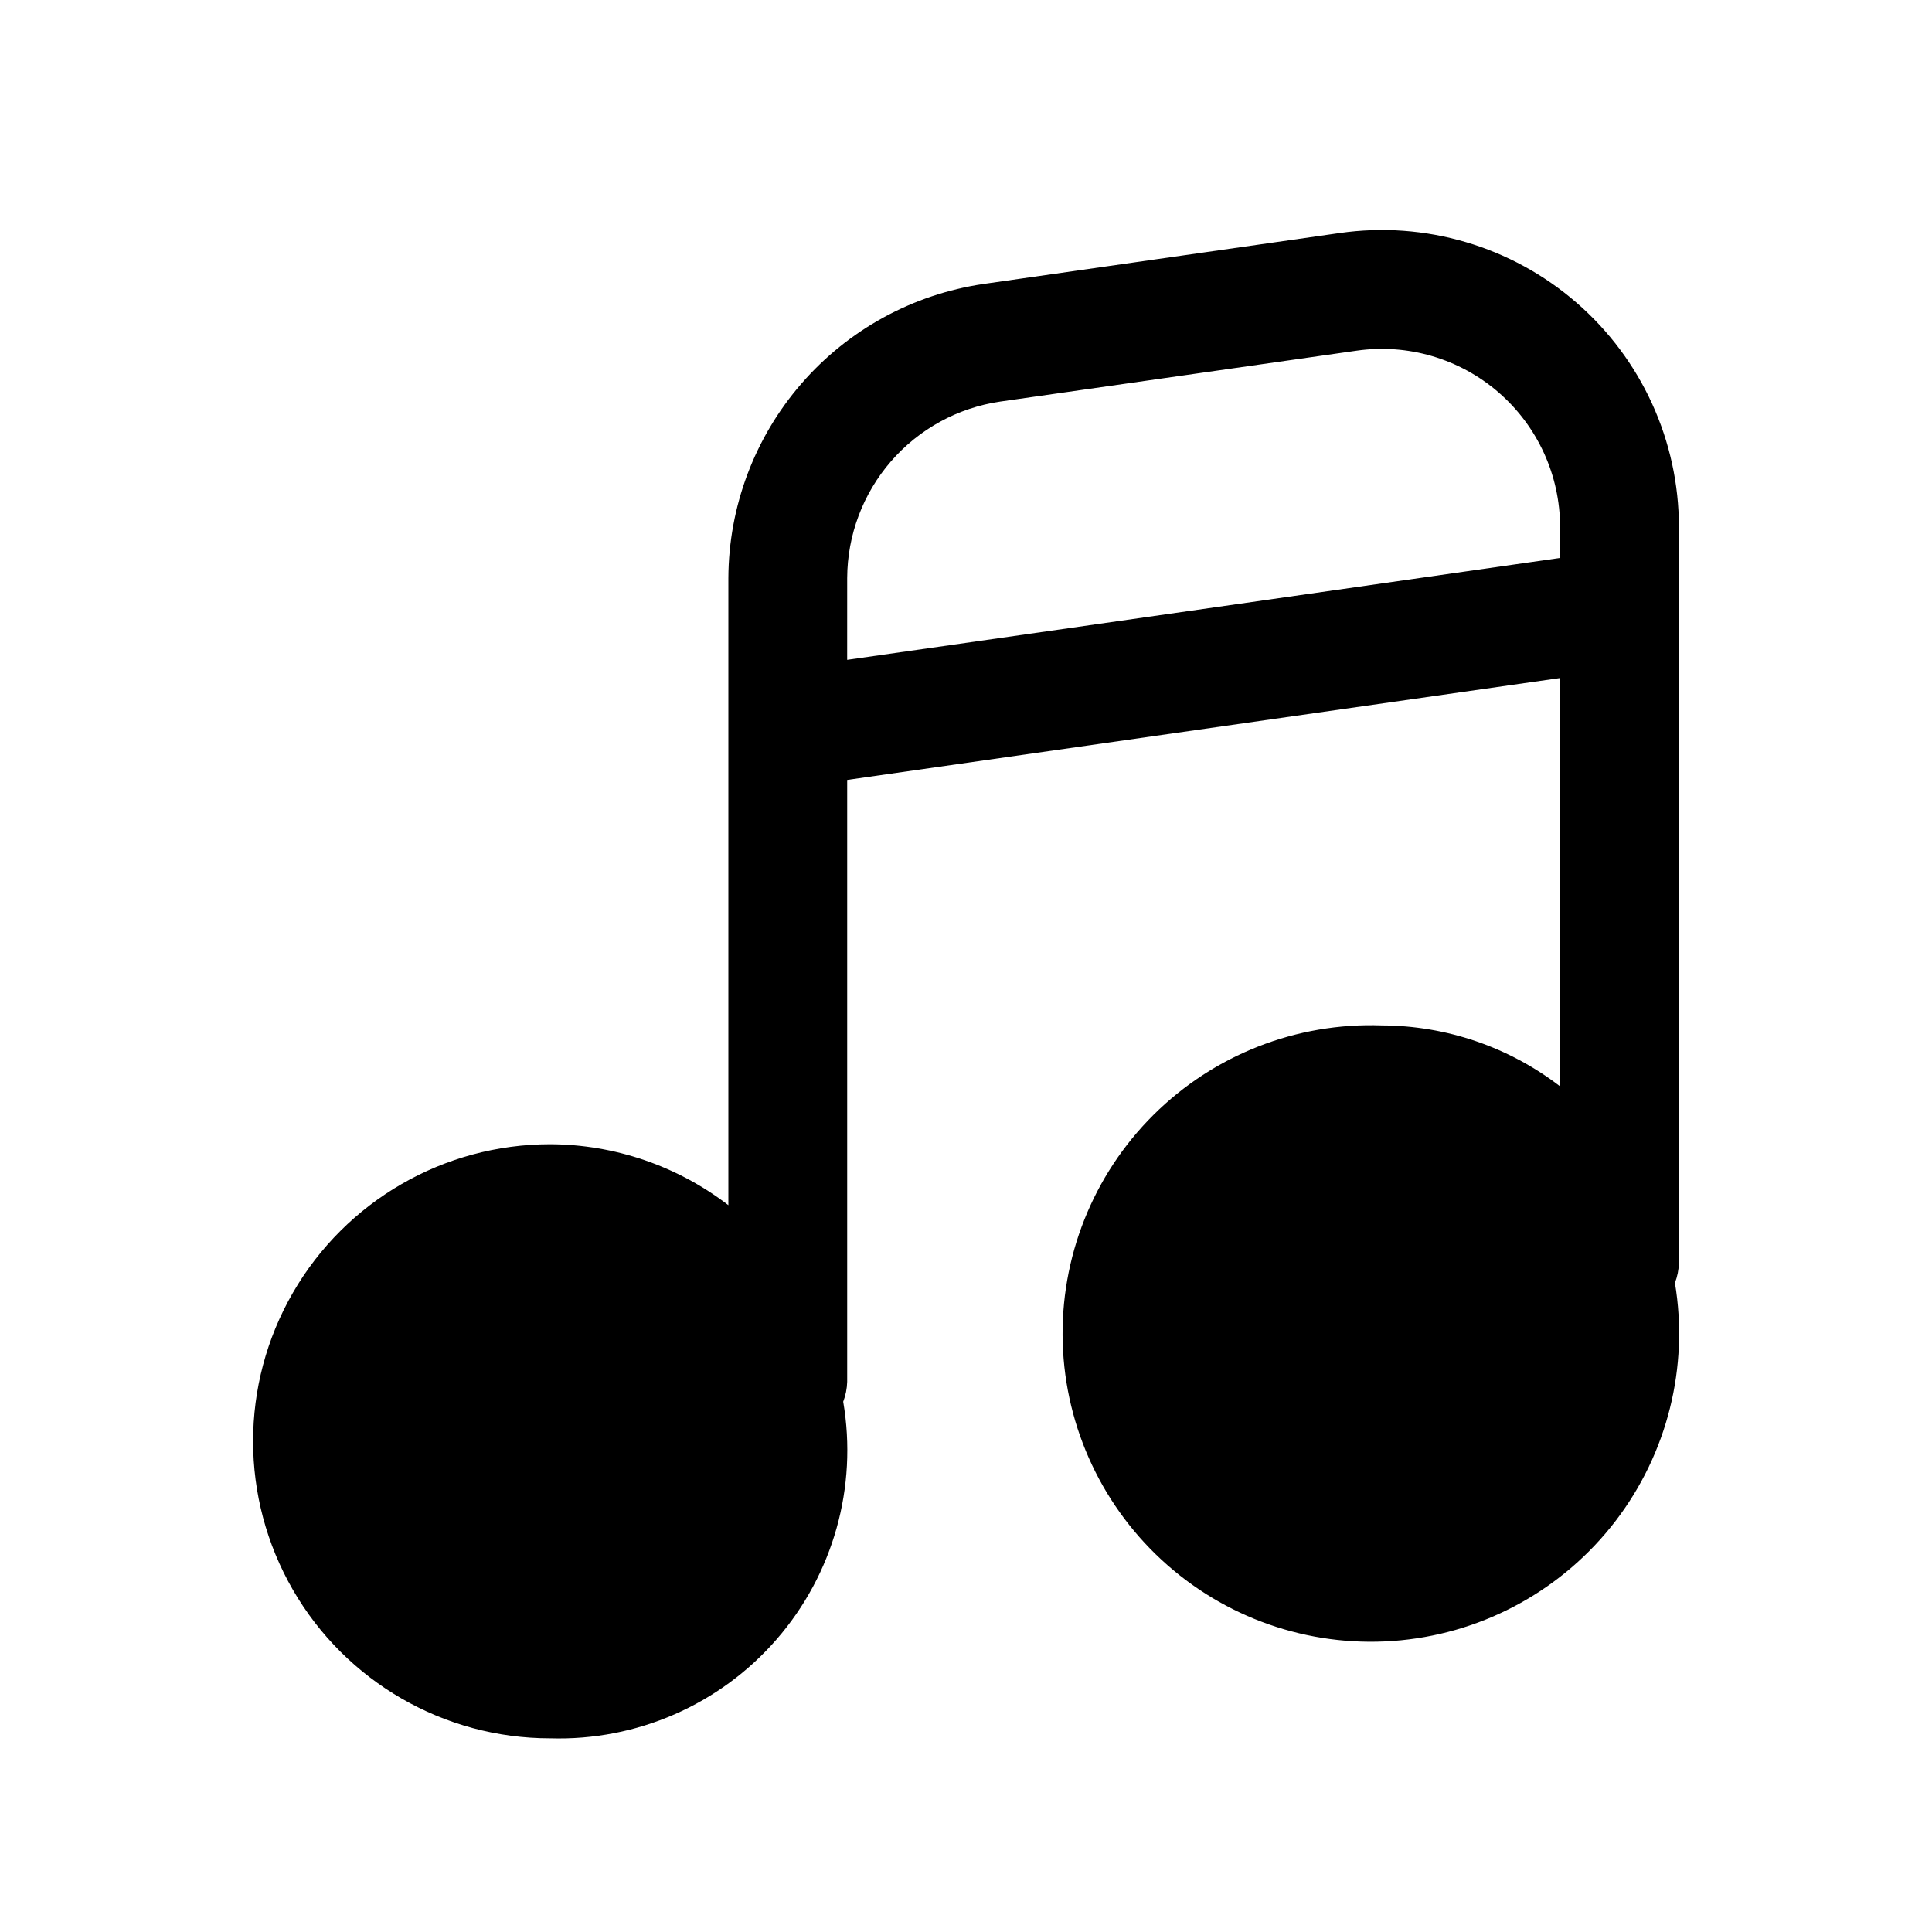 <?xml version="1.0" encoding="UTF-8"?>
<!-- Uploaded to: SVG Repo, www.svgrepo.com, Generator: SVG Repo Mixer Tools -->
<svg fill="#000000" width="800px" height="800px" version="1.1" viewBox="144 144 512 512" xmlns="http://www.w3.org/2000/svg">
 <path d="m289.79 604.67c22.914 0.715 44.934-8.898 59.984-26.188 15.055-17.289 21.543-40.426 17.684-63.02 0.645-1.68 1.004-3.457 1.055-5.258v-159.52l188.93-27v108.21h-0.004c-13.543-10.418-30.141-16.094-47.23-16.152-22.602-0.809-44.527 7.789-60.555 23.742-16.031 15.953-24.727 37.84-24.023 60.441 0.703 22.605 10.746 43.906 27.734 58.832 16.988 14.93 39.406 22.145 61.914 19.934 22.508-2.215 43.09-13.656 56.848-31.605 13.758-17.949 19.461-40.801 15.746-63.109 0.648-1.68 1.004-3.457 1.055-5.258v-195.04c0.004-22.82-9.902-44.523-27.145-59.477s-40.129-21.688-62.723-18.453l-94.465 13.508h0.004c-18.723 2.758-35.836 12.133-48.234 26.43-12.398 14.297-19.262 32.562-19.34 51.488v166.21c-13.547-10.418-30.145-16.094-47.234-16.152-28.121 0-54.109 15.004-68.172 39.359-14.062 24.355-14.062 54.363 0 78.723 14.062 24.355 40.051 39.359 68.172 39.359zm78.723-307.5c0.043-11.359 4.16-22.324 11.602-30.902 7.441-8.578 17.715-14.199 28.953-15.844l94.465-13.492c13.551-1.934 27.277 2.106 37.617 11.074 10.344 8.969 16.285 21.98 16.289 35.668v8.188l-188.93 27.004z"/>
</svg>